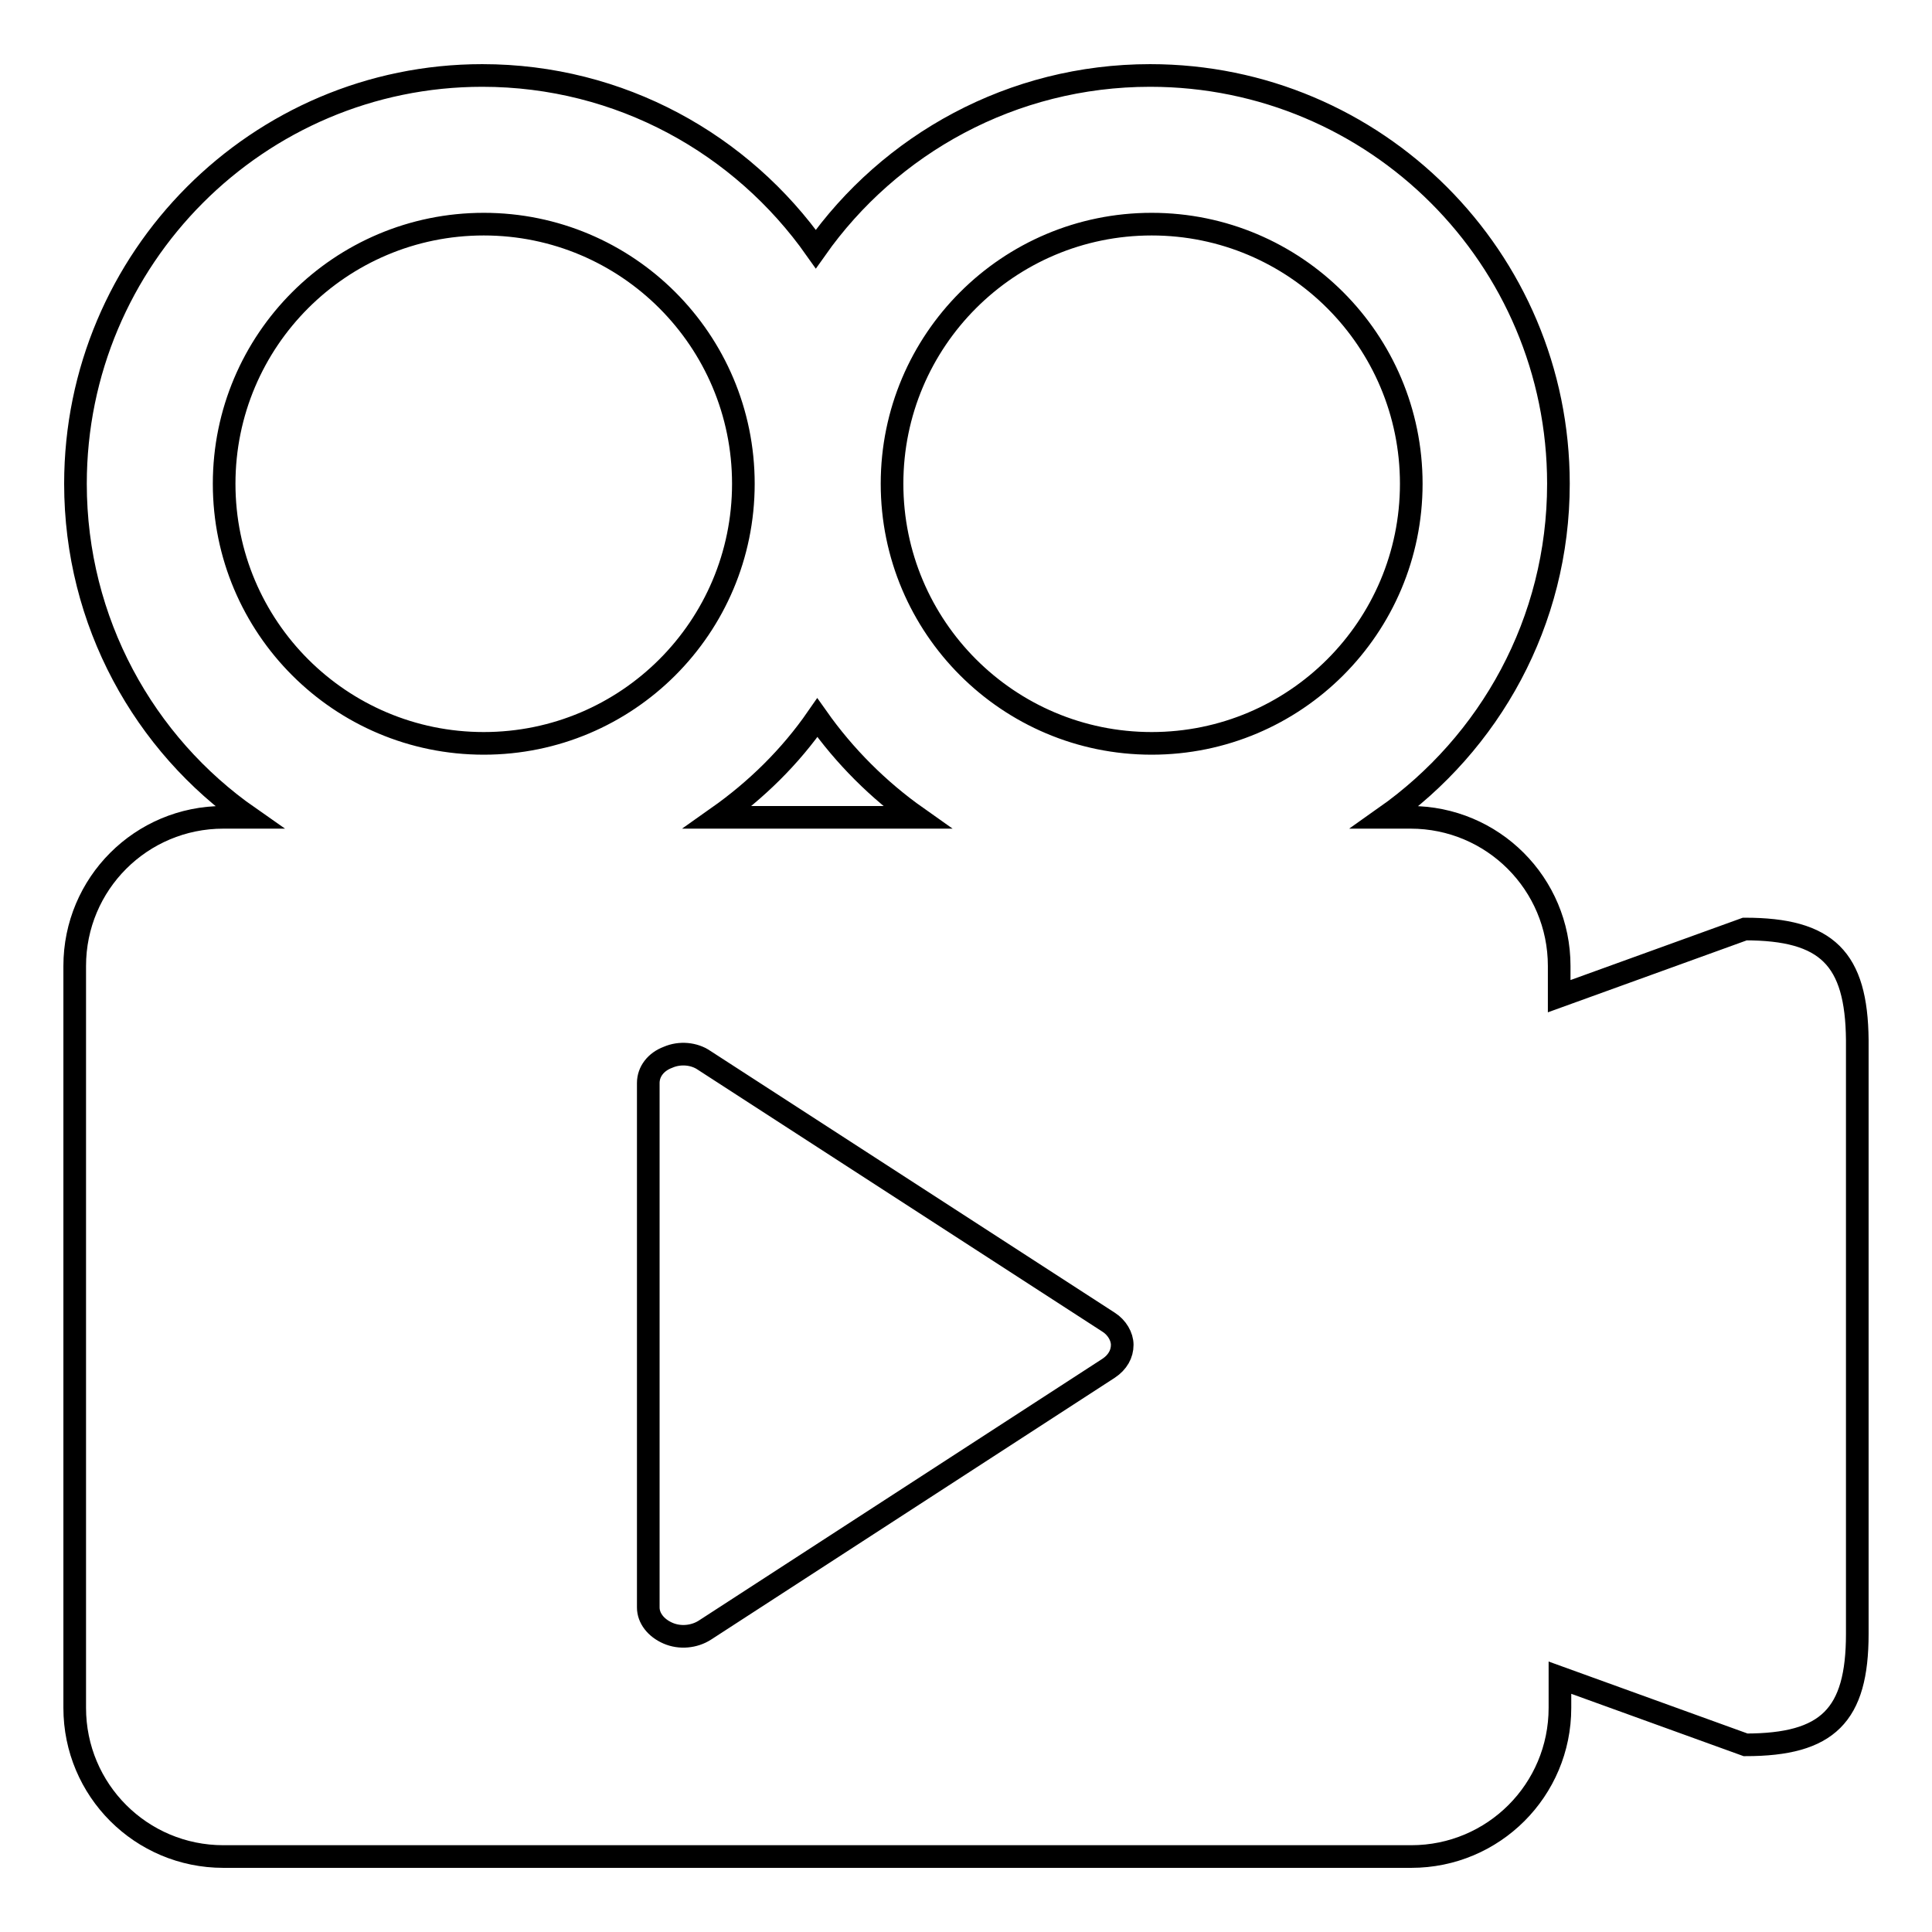 <?xml version="1.0" encoding="utf-8"?>
<!-- Svg Vector Icons : http://www.onlinewebfonts.com/icon -->
<!DOCTYPE svg PUBLIC "-//W3C//DTD SVG 1.1//EN" "http://www.w3.org/Graphics/SVG/1.1/DTD/svg11.dtd">
<svg version="1.1" xmlns="http://www.w3.org/2000/svg" xmlns:xlink="http://www.w3.org/1999/xlink" x="0px" y="0px" viewBox="0 0 256 256" enable-background="new 0 0 256 256" xml:space="preserve">
<g><g><path stroke-width="3" fill-opacity="0" stroke="#000000"  d="M231.2,123.1l-24.6,8.9v-4c0-10.9-8.8-19.7-19.7-19.7h-3.4c13.9-9.8,23-25.9,23-44.2c0-29.9-24.2-54.1-54.1-54.1c-18.3,0-34.5,9.1-44.3,23c-9.8-13.9-25.9-23-44.2-23C34.2,10,10,34.2,10,64.1c0,18.3,9.1,34.5,23,44.2h-3.4c-10.9,0-19.7,8.8-19.7,19.7v98.3c0,10.9,8.8,19.7,19.7,19.7H187c10.9,0,19.7-8.8,19.7-19.7v-4l24.6,8.9c10.9,0,14.8-3.9,14.8-14.7v-78.7C246,127,242.1,123.1,231.2,123.1z M108.3,95.1c3.6,5.1,8.1,9.6,13.2,13.2H95.1C100.2,104.7,104.7,100.3,108.3,95.1z M29.7,64.1c0-19,15.4-34.4,34.4-34.4c19,0,34.4,15.4,34.4,34.4v0v0c0,19-15.4,34.4-34.4,34.4C45.1,98.5,29.7,83.1,29.7,64.1z M146.9,181.3L93.4,216c-1.4,0.9-3.3,1.1-4.9,0.4c-1.6-0.7-2.6-2-2.6-3.4v-69.5c0-1.5,1-2.8,2.6-3.4c0,0,0,0,0,0c1.6-0.7,3.5-0.5,4.8,0.4l53.6,34.7c1.1,0.7,1.8,1.9,1.8,3C148.7,179.4,148.1,180.5,146.9,181.3z M152.6,98.5c-19,0-34.4-15.4-34.4-34.4c0-19,15.4-34.4,34.4-34.4c19,0,34.4,15.4,34.4,34.4C187,83.1,171.6,98.5,152.6,98.5z"/></g></g>
</svg>